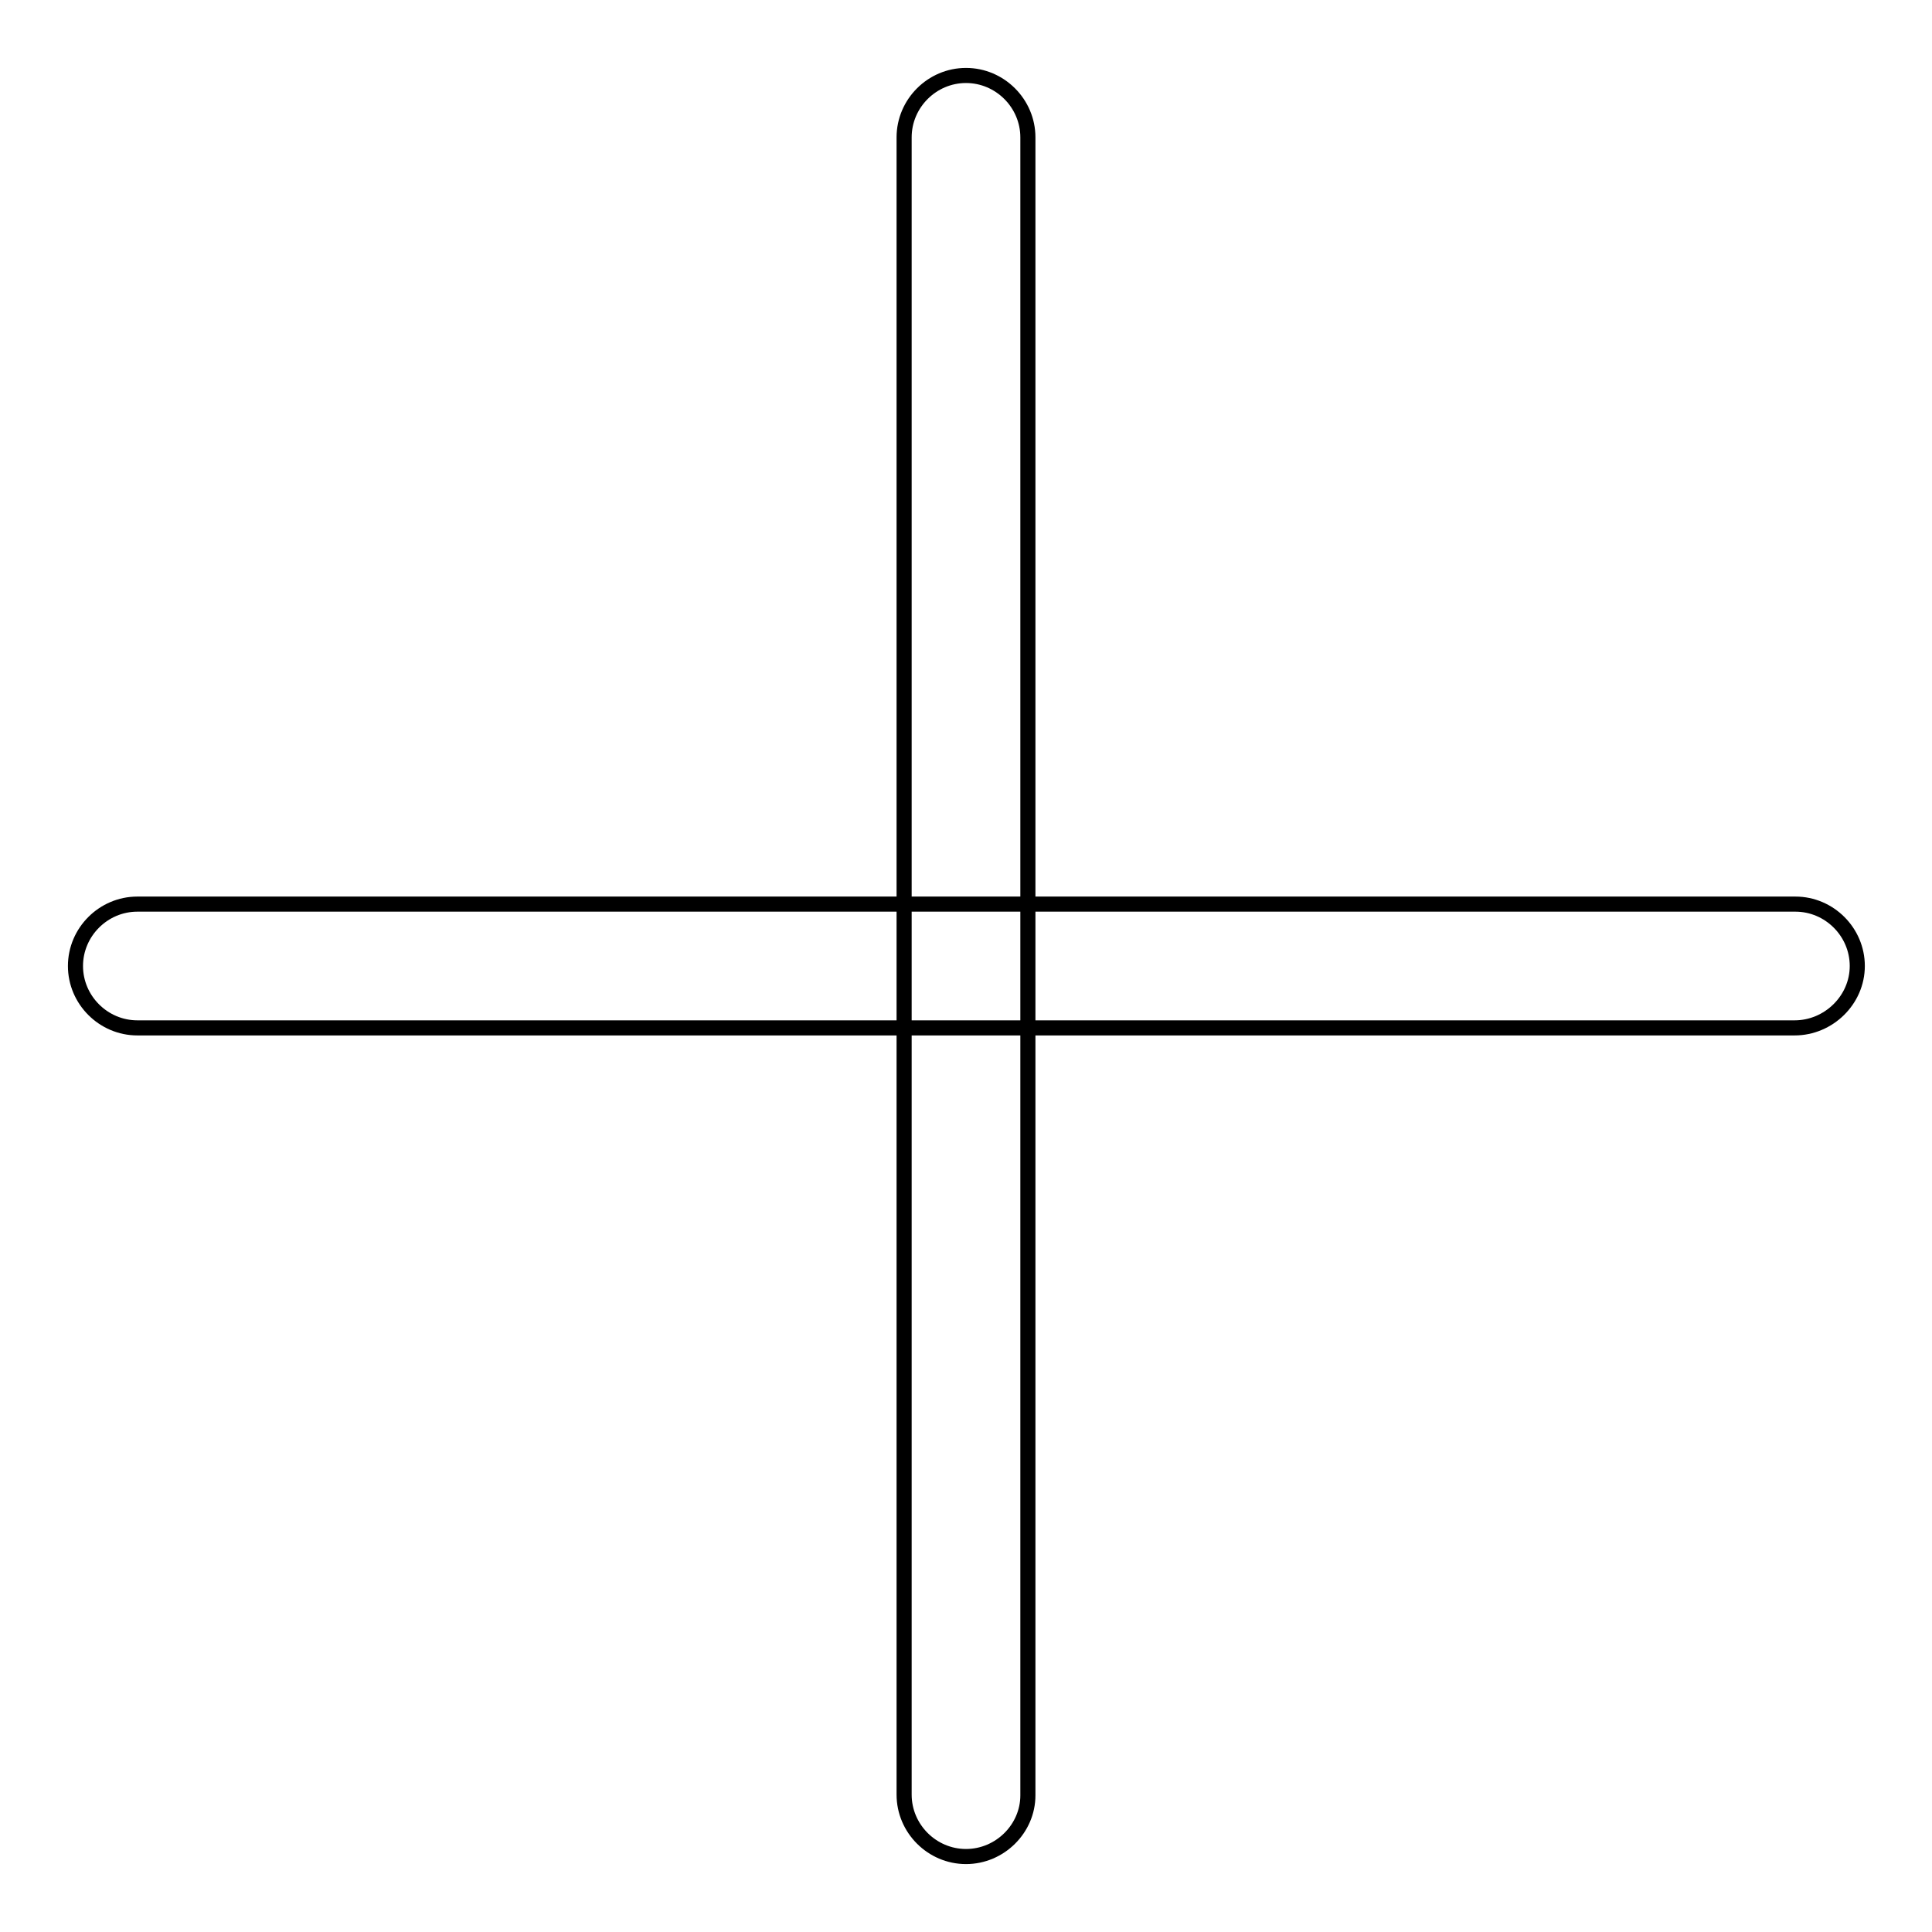 <?xml version="1.0" encoding="utf-8"?>
<!-- Svg Vector Icons : http://www.onlinewebfonts.com/icon -->
<!DOCTYPE svg PUBLIC "-//W3C//DTD SVG 1.1//EN" "http://www.w3.org/Graphics/SVG/1.1/DTD/svg11.dtd">
<svg version="1.1" xmlns="http://www.w3.org/2000/svg" xmlns:xlink="http://www.w3.org/1999/xlink" x="0px" y="0px" viewBox="0 0 256 256" enable-background="new 0 0 256 256" xml:space="preserve">
<g> <path stroke-width="2" fill-opacity="0" stroke="#000000"  d="M237.8,136.2H18.2c-4.5,0-8.2-3.7-8.2-8.2s3.7-8.2,8.2-8.2h219.7c4.5,0,8.2,3.7,8.2,8.2 S242.3,136.2,237.8,136.2z"/> <path stroke-width="2" fill-opacity="0" stroke="#000000"  d="M128,246c-4.5,0-8.2-3.7-8.2-8.2V18.2c0-4.5,3.7-8.2,8.2-8.2c4.5,0,8.2,3.7,8.2,8.2v219.7 C136.2,242.3,132.5,246,128,246z"/></g>
</svg>
